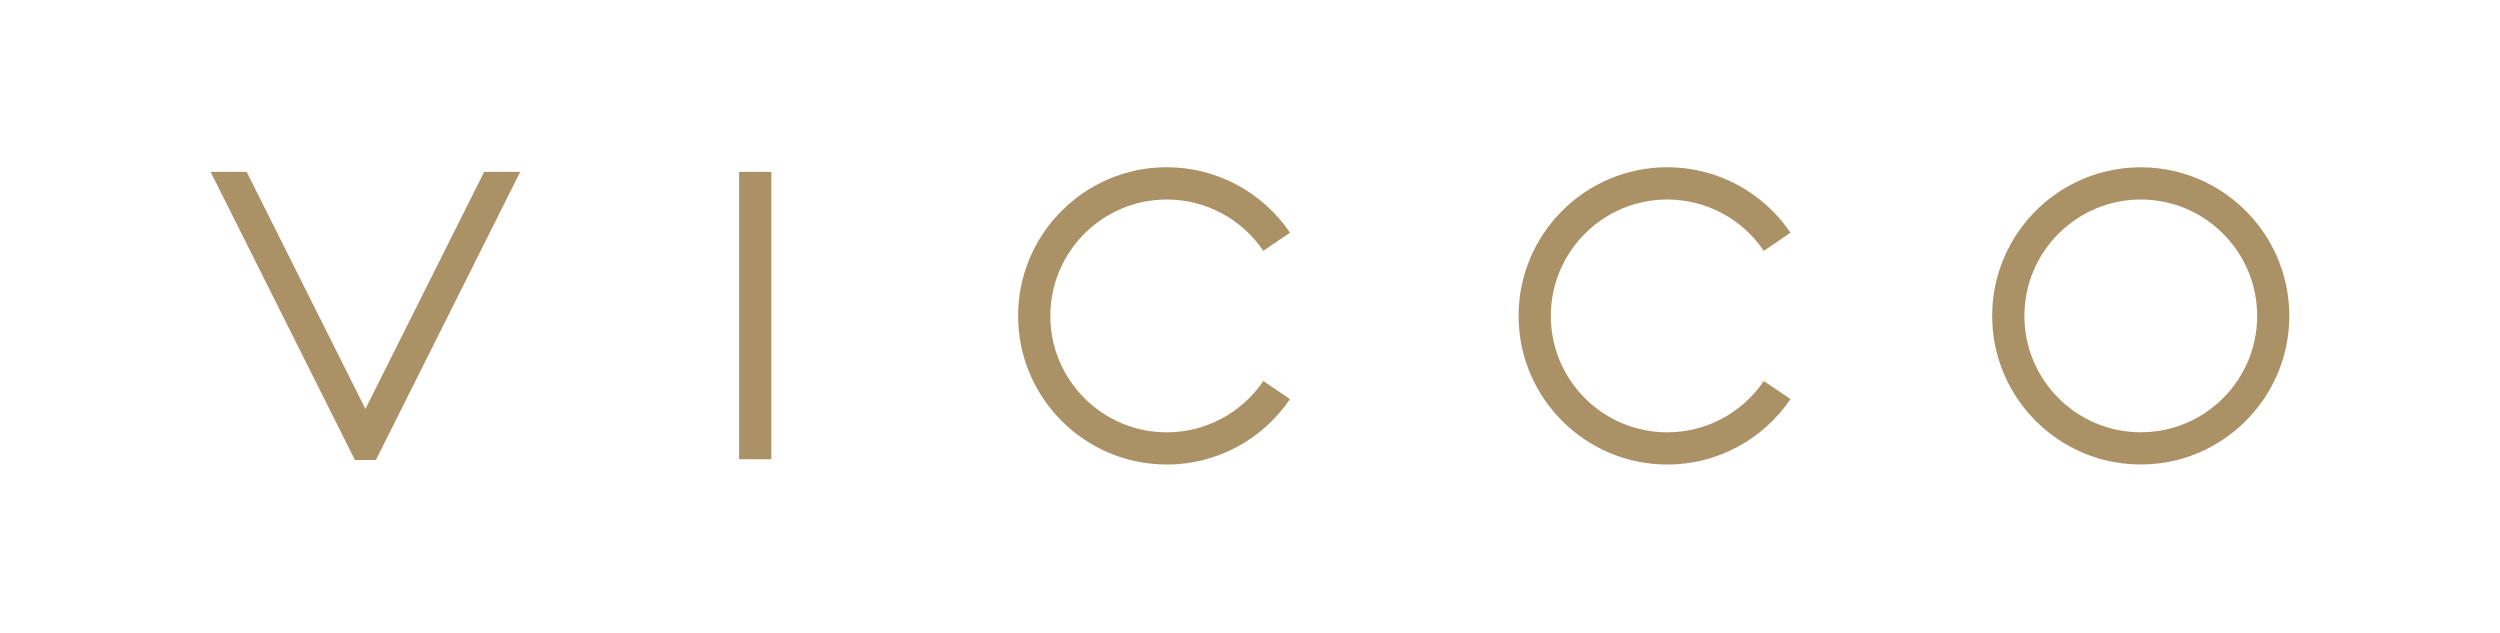 <svg viewBox="0 0 460 116.5" version="1.1" xmlns="http://www.w3.org/2000/svg" id="Layer_1">
  
  <defs>
    <style>
      .st0 {
        fill: #ab9166;
      }
    </style>
  </defs>
  <polygon points="95.72 31.62 70.55 81.87 69.16 84.64 65.31 84.64 63.92 81.87 63.92 81.86 38.75 31.62 45.38 31.62 67.24 75.24 89.09 31.62 95.72 31.62" class="st0"></polygon>
  <rect height="52.88" width="5.93" y="31.62" x="136" class="st0"></rect>
  <path d="M306.77,85.47c-15.08,0-27.35-12.27-27.35-27.35s12.27-27.35,27.35-27.35c9.09,0,17.57,4.5,22.68,12.05l-4.91,3.33c-4-5.91-10.64-9.44-17.77-9.44-11.81,0-21.42,9.61-21.42,21.42s9.61,21.42,21.42,21.42c7.12,0,13.76-3.53,17.77-9.44l4.91,3.32c-5.11,7.54-13.58,12.05-22.68,12.05" class="st0"></path>
  <path d="M214.68,85.47c-15.08,0-27.35-12.27-27.35-27.35s12.27-27.35,27.35-27.35c9.09,0,17.57,4.5,22.68,12.05l-4.91,3.33c-4-5.91-10.65-9.44-17.77-9.44-11.81,0-21.42,9.61-21.42,21.42s9.61,21.42,21.42,21.42c7.12,0,13.76-3.53,17.77-9.44l4.91,3.32c-5.11,7.54-13.58,12.05-22.68,12.05" class="st0"></path>
  <path d="M400.63,31.62c-2.15-.55-4.4-.84-6.73-.84s-4.57.29-6.73.84c-11.84,3-20.61,13.75-20.61,26.51s8.79,23.52,20.64,26.51c2.14.54,4.39.83,6.69.83s4.55-.29,6.69-.83c11.85-2.99,20.65-13.74,20.65-26.51s-8.78-23.51-20.62-26.51M393.9,79.54c-11.81,0-21.41-9.61-21.41-21.41s9.6-21.42,21.41-21.42,21.42,9.61,21.42,21.42-9.61,21.41-21.42,21.41" class="st0"></path>
</svg>